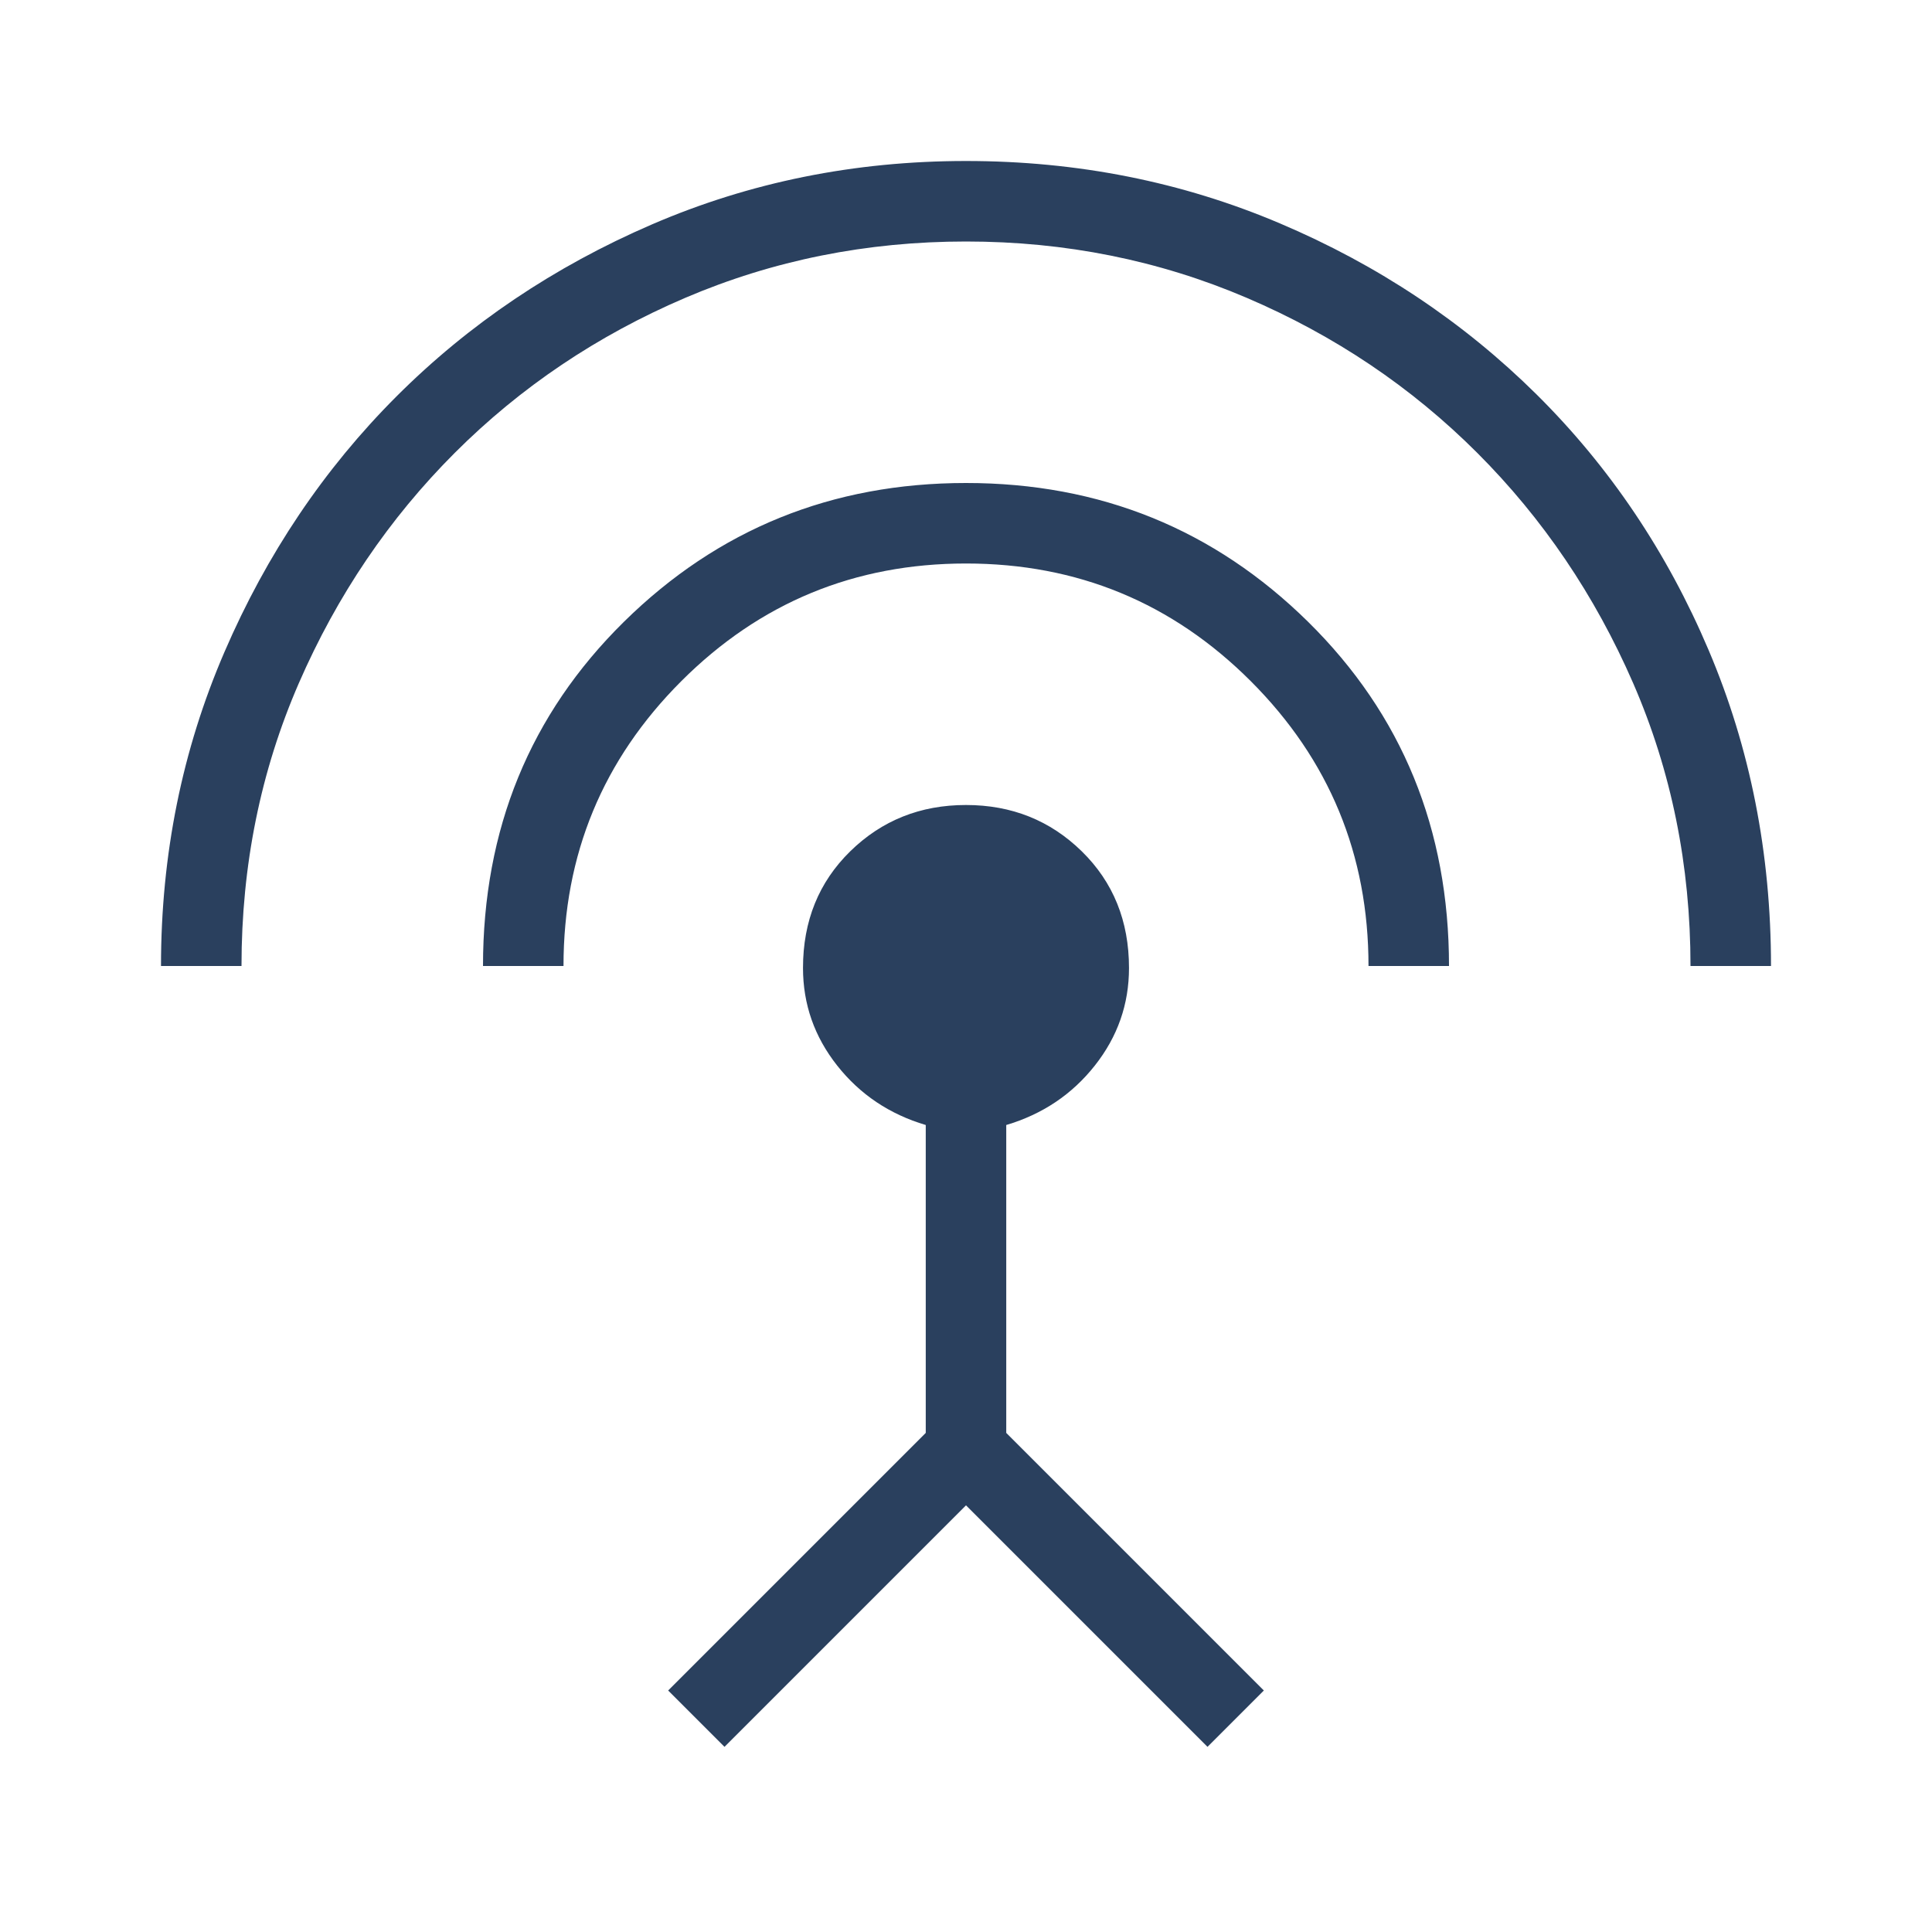 <svg width="60" height="60" viewBox="0 0 60 60" fill="none" xmlns="http://www.w3.org/2000/svg">
<mask id="mask0_46_512" style="mask-type:alpha" maskUnits="userSpaceOnUse" x="0" y="0" width="60" height="60">
<rect width="60" height="60" fill="#D9D9D9"/>
</mask>
<g mask="url(#mask0_46_512)">
<path d="M5 30C5 26.542 5.657 23.292 6.97 20.25C8.282 17.208 10.062 14.562 12.312 12.312C14.562 10.062 17.208 8.281 20.25 6.968C23.292 5.656 26.542 5 30 5C33.458 5 36.708 5.646 39.75 6.938C42.792 8.229 45.448 10 47.72 12.25C49.99 14.5 51.771 17.146 53.062 20.188C54.354 23.229 55 26.5 55 30H52.5C52.5 26.875 51.907 23.948 50.72 21.218C49.532 18.489 47.917 16.104 45.875 14.062C43.833 12.021 41.448 10.417 38.72 9.25C35.99 8.083 33.083 7.5 30 7.5C26.917 7.5 24.01 8.083 21.28 9.25C18.552 10.417 16.167 12.021 14.125 14.062C12.083 16.104 10.468 18.489 9.28 21.218C8.093 23.948 7.5 26.875 7.5 30H5ZM15 30C15 25.75 16.458 22.188 19.375 19.312C22.292 16.438 25.833 15 30 15C34.167 15 37.708 16.438 40.625 19.312C43.542 22.188 45 25.75 45 30H42.5C42.5 26.542 41.282 23.593 38.845 21.155C36.407 18.718 33.458 17.5 30 17.5C26.542 17.5 23.594 18.718 21.157 21.155C18.719 23.593 17.5 26.542 17.5 30H15ZM22.5 54.25L20.75 52.5L28.75 44.5V34.938C27.625 34.604 26.708 33.989 26 33.093C25.292 32.197 24.938 31.188 24.938 30.062C24.938 28.604 25.427 27.396 26.405 26.438C27.385 25.479 28.583 25 30 25C31.417 25 32.615 25.479 33.595 26.438C34.573 27.396 35.062 28.604 35.062 30.062C35.062 31.188 34.708 32.197 34 33.093C33.292 33.989 32.375 34.604 31.25 34.938V44.5L39.25 52.5L37.5 54.25L30 46.75L22.5 54.25Z" fill="#2A405E"/>
</g>
</svg>
